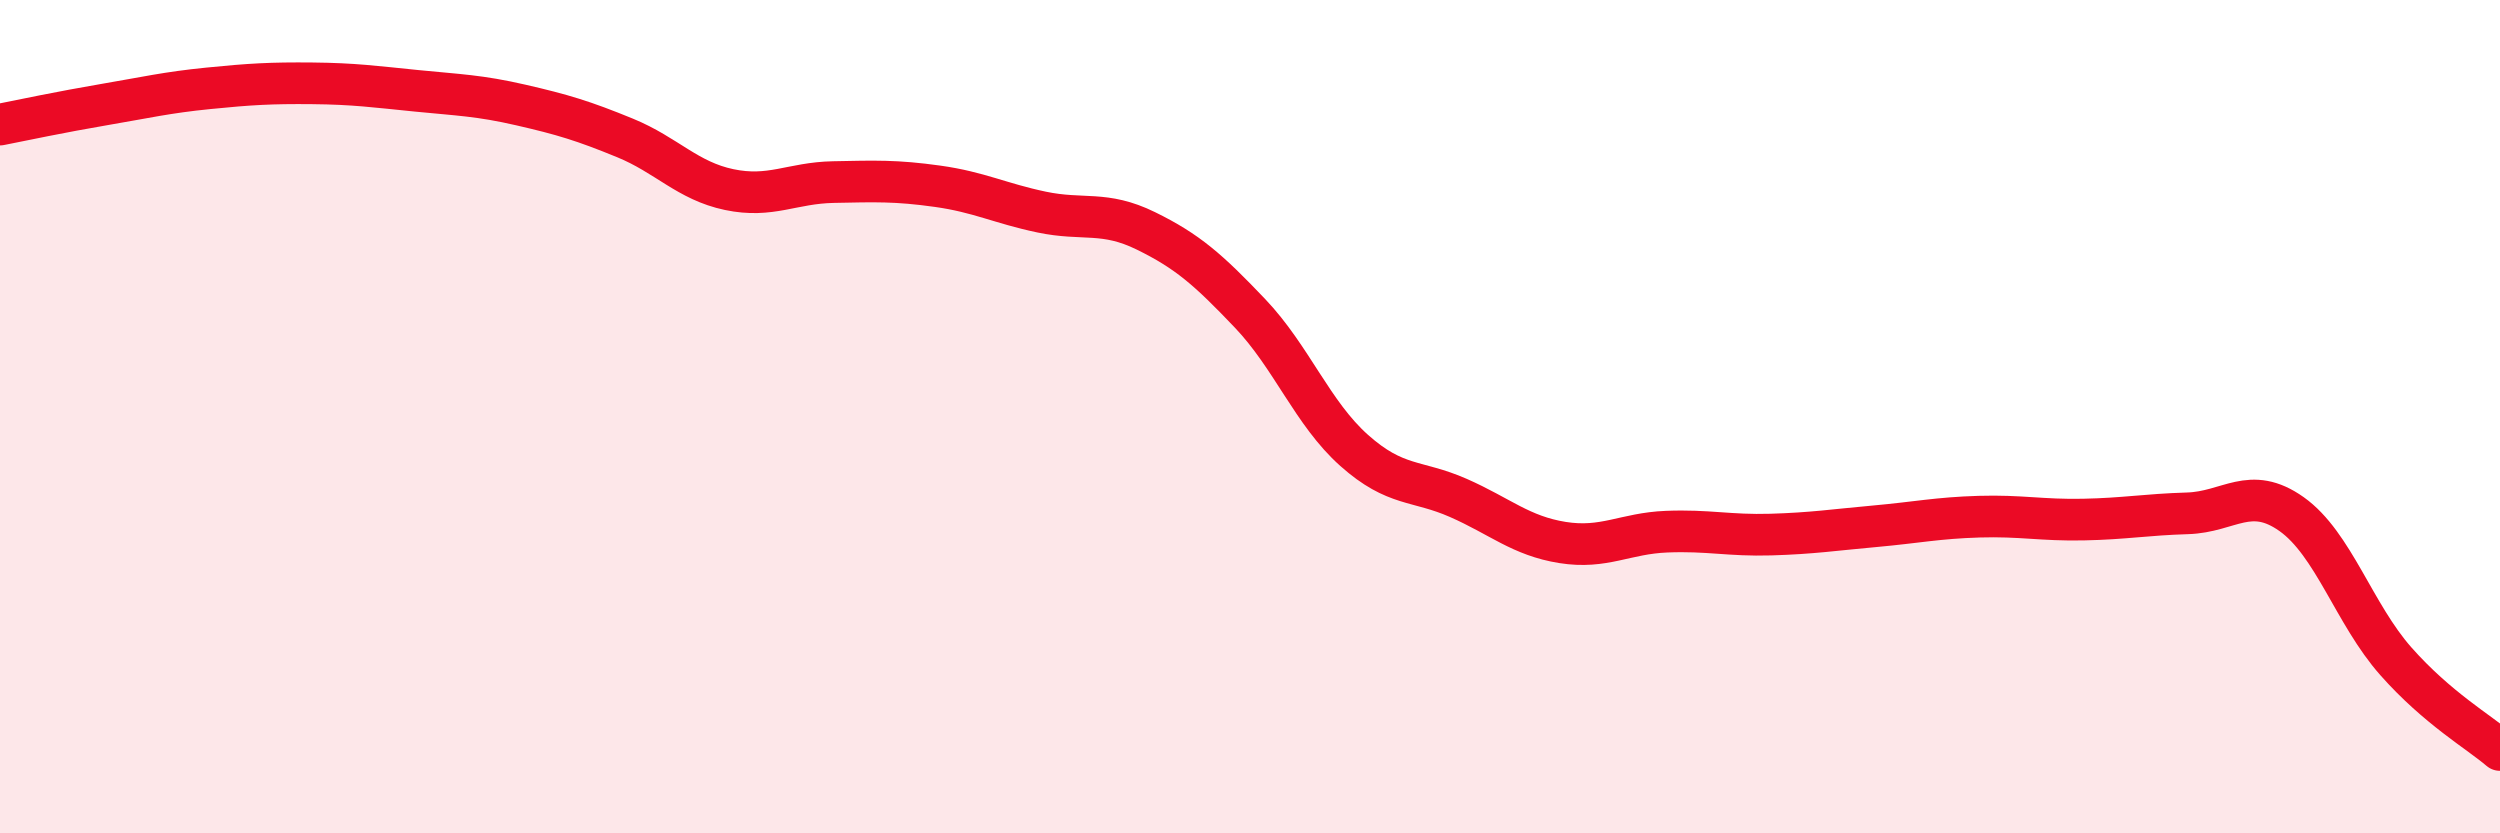 
    <svg width="60" height="20" viewBox="0 0 60 20" xmlns="http://www.w3.org/2000/svg">
      <path
        d="M 0,2.99 C 0.5,2.89 1.5,2.68 2.5,2.51 C 3.5,2.34 4,2.22 5,2.12 C 6,2.02 6.5,1.99 7.5,2 C 8.5,2.01 9,2.08 10,2.18 C 11,2.28 11.5,2.29 12.5,2.52 C 13.5,2.75 14,2.9 15,3.31 C 16,3.72 16.5,4.34 17.5,4.55 C 18.5,4.76 19,4.39 20,4.37 C 21,4.35 21.5,4.33 22.5,4.47 C 23.5,4.61 24,4.88 25,5.09 C 26,5.3 26.5,5.05 27.5,5.54 C 28.5,6.03 29,6.47 30,7.52 C 31,8.57 31.5,9.92 32.5,10.81 C 33.5,11.7 34,11.51 35,11.95 C 36,12.39 36.5,12.86 37.5,13.02 C 38.5,13.18 39,12.8 40,12.76 C 41,12.72 41.5,12.86 42.5,12.83 C 43.5,12.8 44,12.72 45,12.63 C 46,12.54 46.5,12.43 47.5,12.4 C 48.5,12.37 49,12.49 50,12.47 C 51,12.45 51.5,12.35 52.5,12.32 C 53.5,12.29 54,11.63 55,12.34 C 56,13.05 56.5,14.74 57.5,15.87 C 58.5,17 59.5,17.57 60,18L60 20L0 20Z"
        fill="#EB0A25"
        opacity="0.1"
        stroke-linecap="round"
        stroke-linejoin="round"
      />
      <path
        d="M 0,2.99 C 0.5,2.89 1.5,2.68 2.5,2.51 C 3.5,2.34 4,2.22 5,2.12 C 6,2.02 6.5,1.99 7.5,2 C 8.5,2.01 9,2.08 10,2.18 C 11,2.28 11.5,2.29 12.5,2.52 C 13.5,2.75 14,2.9 15,3.31 C 16,3.72 16.5,4.34 17.5,4.55 C 18.5,4.76 19,4.39 20,4.37 C 21,4.35 21.5,4.33 22.5,4.47 C 23.5,4.61 24,4.88 25,5.09 C 26,5.3 26.5,5.05 27.5,5.54 C 28.5,6.03 29,6.47 30,7.52 C 31,8.57 31.5,9.92 32.5,10.81 C 33.5,11.7 34,11.51 35,11.95 C 36,12.39 36.5,12.86 37.5,13.02 C 38.5,13.18 39,12.8 40,12.76 C 41,12.72 41.5,12.86 42.5,12.83 C 43.5,12.8 44,12.72 45,12.63 C 46,12.54 46.5,12.43 47.5,12.4 C 48.5,12.37 49,12.49 50,12.47 C 51,12.45 51.5,12.35 52.5,12.32 C 53.5,12.29 54,11.63 55,12.34 C 56,13.05 56.5,14.74 57.5,15.87 C 58.5,17 59.5,17.57 60,18"
        stroke="#EB0A25"
        stroke-width="1"
        fill="none"
        stroke-linecap="round"
        stroke-linejoin="round"
      />
    </svg>
  